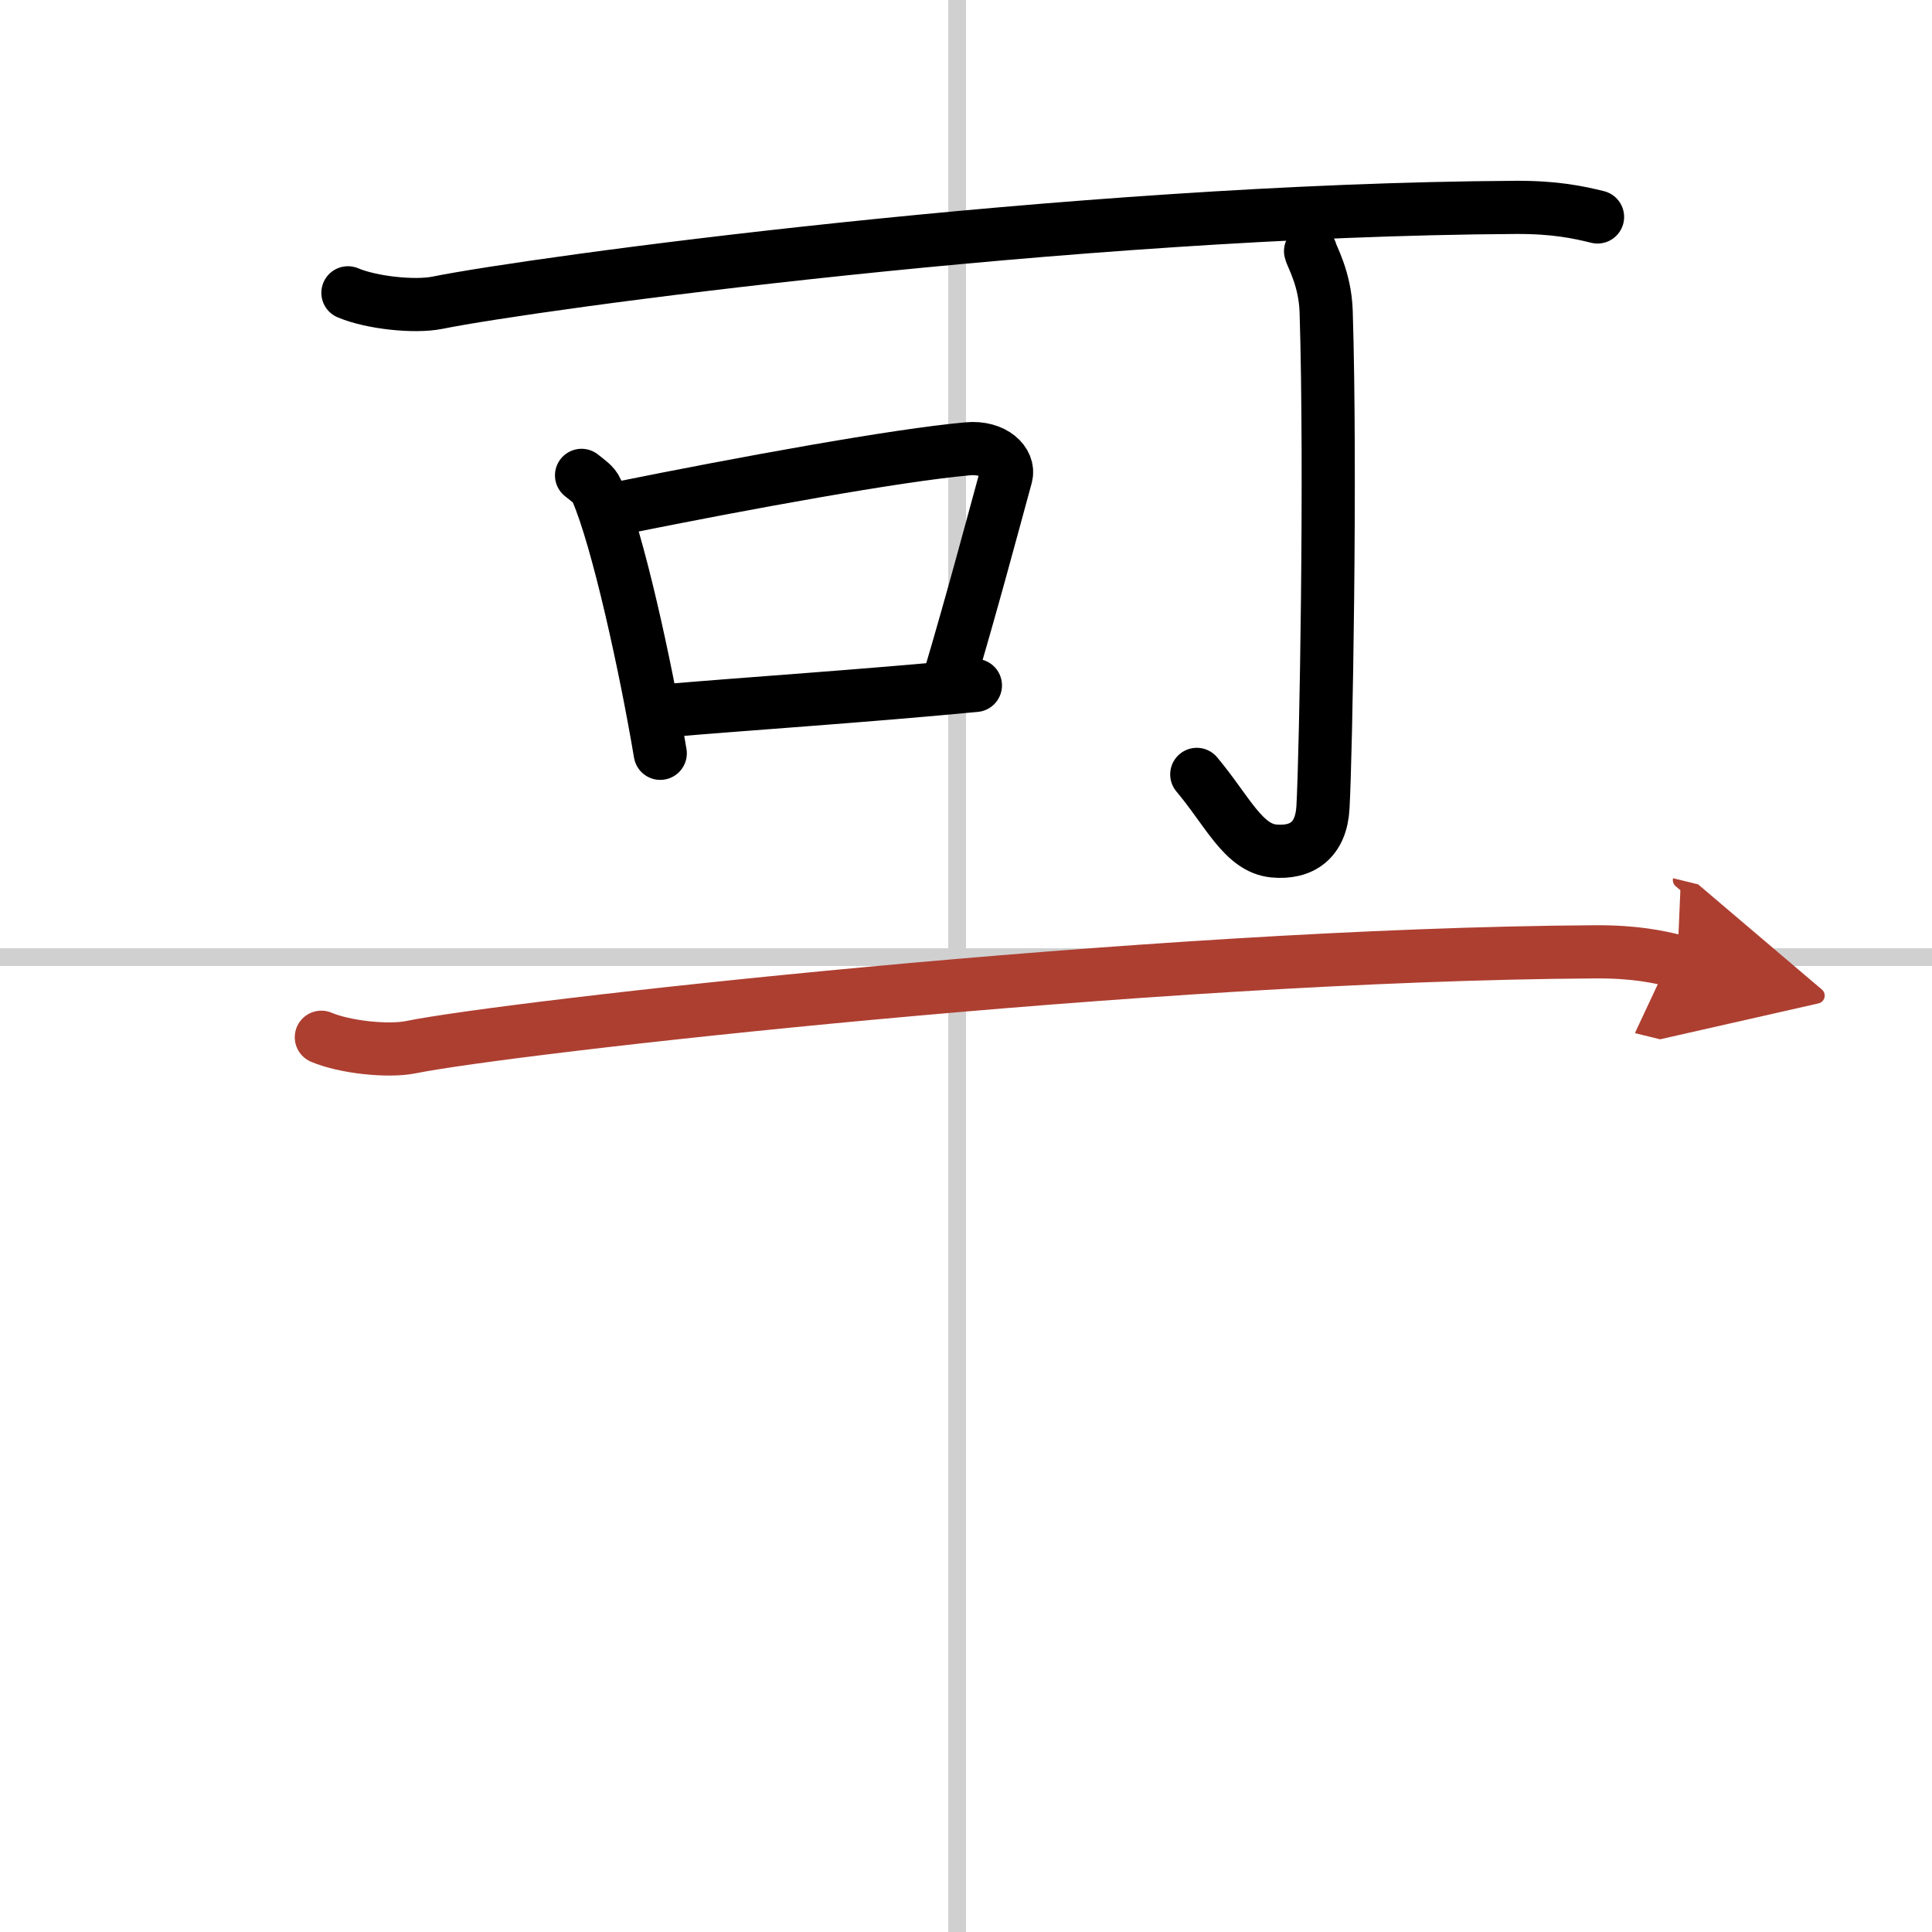 <svg width="400" height="400" viewBox="0 0 109 109" xmlns="http://www.w3.org/2000/svg"><defs><marker id="a" markerWidth="4" orient="auto" refX="1" refY="5" viewBox="0 0 10 10"><polyline points="0 0 10 5 0 10 1 5" fill="#ad3f31" stroke="#ad3f31"/></marker></defs><g fill="none" stroke="#000" stroke-linecap="round" stroke-linejoin="round" stroke-width="3"><rect width="100%" height="100%" fill="#fff" stroke="#fff"/><line x1="54" x2="54" y2="109" stroke="#d0d0d0" stroke-width="1"/><line x2="109" y1="54" y2="54" stroke="#d0d0d0" stroke-width="1"/><path d="m19.63 16.52c1.32 0.56 3.75 0.82 5.05 0.56 5.33-1.08 35.6-5.23 60.84-5.38 2.2-0.01 3.51 0.27 4.61 0.54"/><path d="m32.81 26.82c0.34 0.28 0.7 0.5 0.85 0.85 1.19 2.72 2.77 9.94 3.59 14.83"/><path d="m34.96 28.67c7.04-1.42 15.62-2.99 19.65-3.35 1.47-0.13 2.36 0.77 2.15 1.54-0.87 3.18-1.89 7.02-3.19 11.41"/><path d="m37.41 40.11c4.74-0.41 11.12-0.82 17.62-1.44"/><path d="m73.94 14.17c0.06 0.29 0.82 1.54 0.88 3.41 0.28 9-0.01 24.9-0.18 27.96-0.1 1.87-1.2 2.62-2.78 2.47-1.72-0.17-2.61-2.26-4.34-4.32"/><path d="m18.13 58.52c1.32 0.56 3.75 0.82 5.05 0.56 5.33-1.09 41.6-5.23 66.84-5.38 2.2-0.01 3.51 0.27 4.61 0.54" marker-end="url(#a)" stroke="#ad3f31"/></g></svg>
